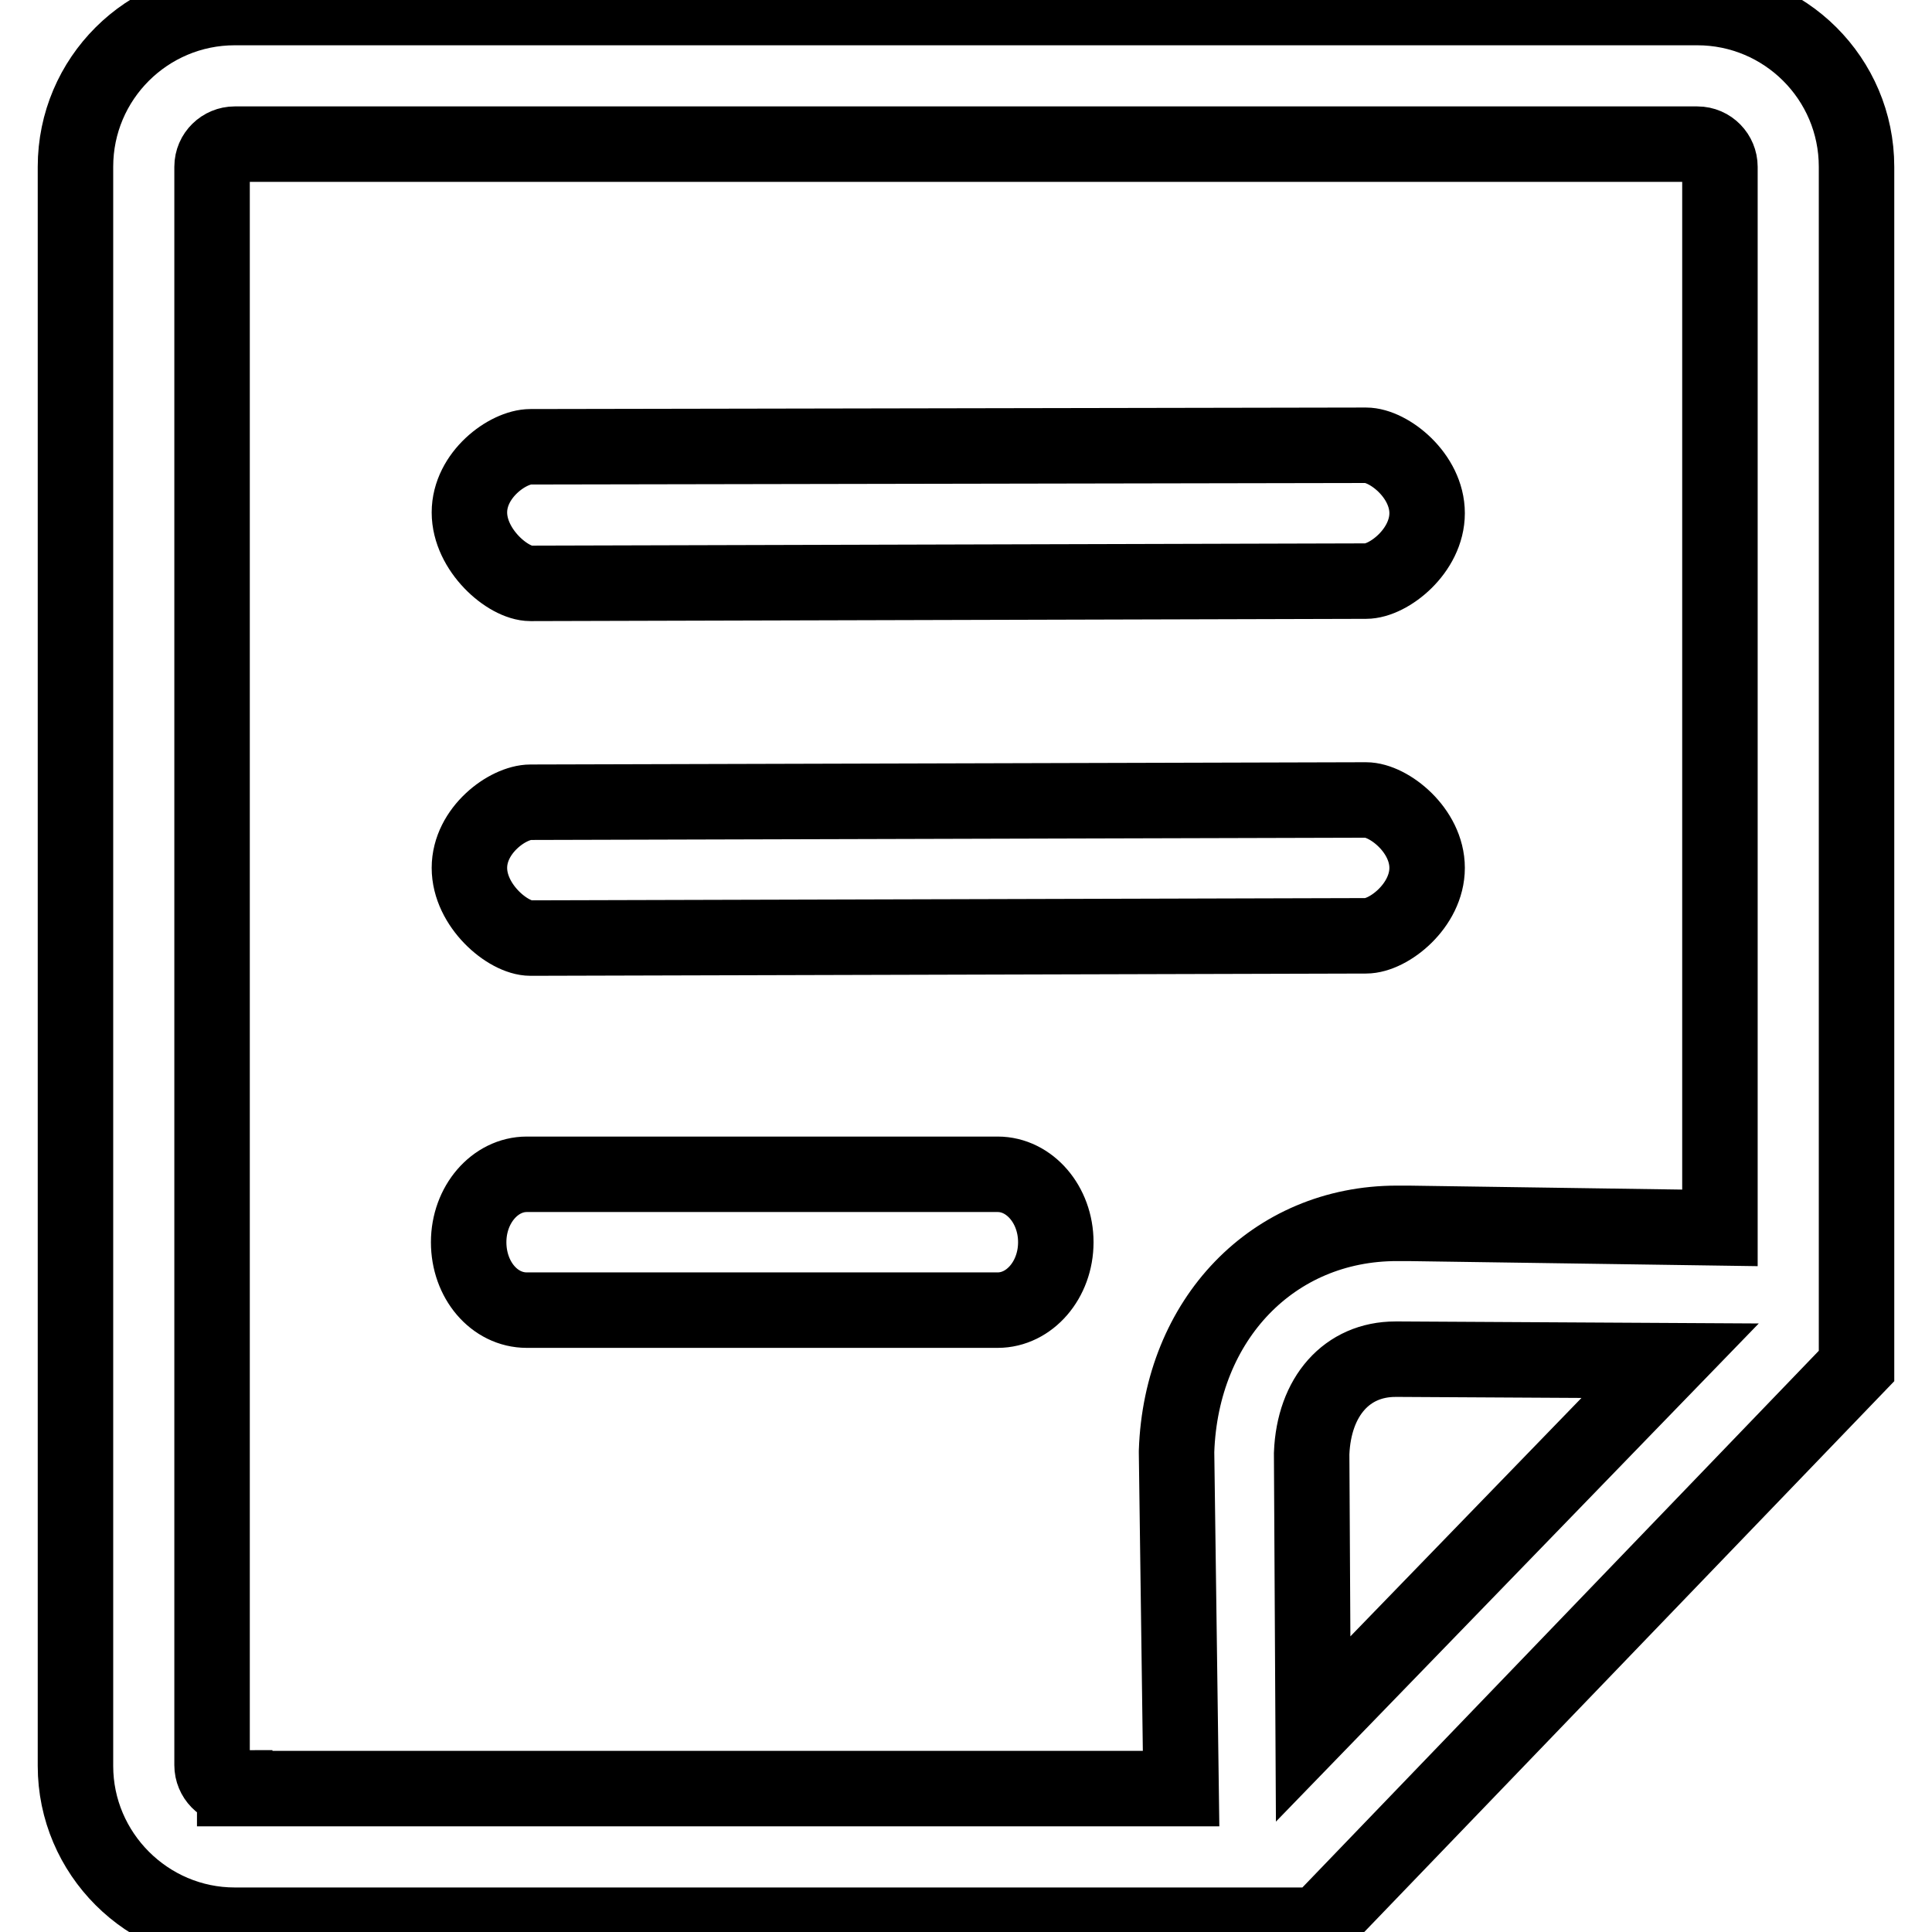 <?xml version="1.0" encoding="utf-8"?>
<!-- Svg Vector Icons : http://www.onlinewebfonts.com/icon -->
<!DOCTYPE svg PUBLIC "-//W3C//DTD SVG 1.1//EN" "http://www.w3.org/Graphics/SVG/1.1/DTD/svg11.dtd">
<svg version="1.1" xmlns="http://www.w3.org/2000/svg" xmlns:xlink="http://www.w3.org/1999/xlink" x="0px" y="0px" viewBox="0 0 256 256" enable-background="new 0 0 256 256" xml:space="preserve">
<g> <path stroke-width="10" fill-opacity="0" stroke="#000000"  d="M246,181L246,181L246,181l0-158.9C246,10.4,236.5,1,224.9,1H31.1C19.5,1,10,10.4,10,22.1v211.9 c0,11.6,9.5,21.1,21.1,21.1h143.6l0,0L246,181z M174,229.1l-0.2-36.5c0.3-7.6,4.7-12.5,11.1-12.5c0.2,0,0.5,0,0.7,0l35.7,0.2 L174,229.1z M31.1,236.9c-1.7,0-3-1.4-3-3V22.1c0-1.7,1.4-3,3-3h193.8c1.7,0,3,1.4,3,3v140.6l-41.3-0.6c-0.5,0-1,0-1.5,0 c-16.4,0-28.6,12.7-29.2,30.2l0,0.2l0.6,44.5H31.1L31.1,236.9z M70.3,77.3L181,77c3,0,8.1-4,8.1-9s-5.1-9-8.1-9L70.3,59.2 c-3,0-8.1,3.7-8.1,8.7S67.3,77.3,70.3,77.3z M70.3,124.3L181,124c3,0,8.1-4,8.1-9c0-5-5.1-9-8.1-9l-110.7,0.3c-3,0-8.1,3.7-8.1,8.7 S67.3,124.3,70.3,124.3z M132.2,155.6H69.8c-4.2,0-7.7,4-7.7,9s3.4,9,7.7,9h62.4c4.2,0,7.7-4,7.7-9S136.4,155.6,132.2,155.6z"/></g>
</svg>